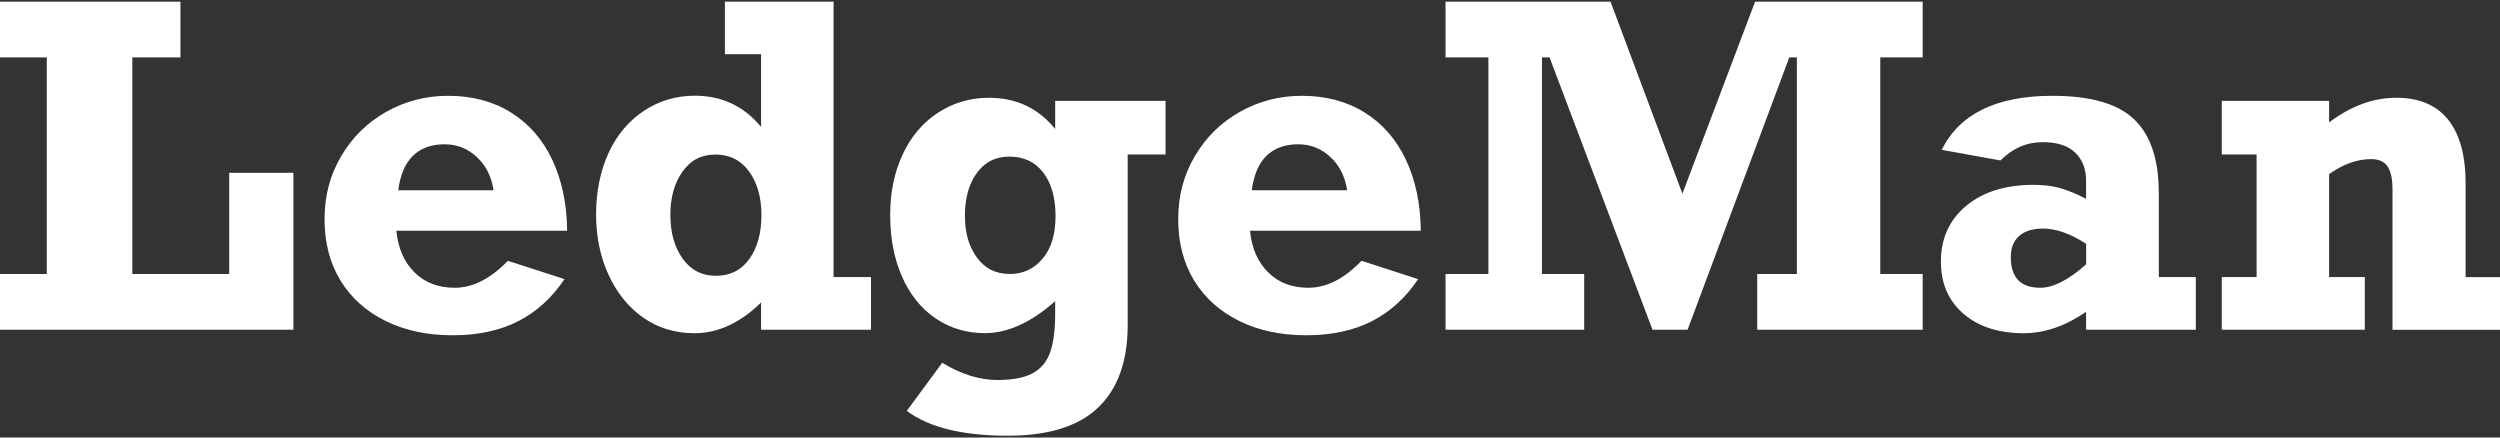 <svg xmlns="http://www.w3.org/2000/svg" viewBox="0 0 280 49"><rect x="0" y="0" width="280" height="49" fill="#333333" stroke="none"/><path d="M14.82 6.43v24.26h10.85V19.35h7.19v17.58H0v-6.24h5.24V6.43H0V.19h20.21v6.24h-5.39zM63.51 25.84H44.39c.2 1.97.87 3.52 2.04 4.67 1.16 1.15 2.66 1.72 4.5 1.72 2.03 0 4.01-1.01 5.95-3.02l6.34 2.05c-1.4 2.1-3.13 3.67-5.19 4.72-2.06 1.05-4.51 1.57-7.34 1.57s-5.33-.53-7.5-1.6-3.85-2.57-5.05-4.52c-1.19-1.95-1.79-4.24-1.79-6.88s.62-4.96 1.87-7.07c1.24-2.11 2.93-3.77 5.05-4.96 2.12-1.19 4.43-1.79 6.91-1.79 2.7 0 5.05.62 7.05 1.87 2 1.24 3.54 3.01 4.62 5.29 1.08 2.28 1.64 4.94 1.67 7.96zm-13.72-9.68c-1.46 0-2.64.42-3.52 1.27-.89.85-1.44 2.14-1.67 3.88h10.68c-.23-1.53-.85-2.77-1.87-3.72s-2.22-1.43-3.62-1.43zM97.55 31.03v5.9H85.24v-3.05c-2.34 2.29-4.83 3.44-7.46 3.44-2.16 0-4.07-.58-5.73-1.74-1.66-1.16-2.95-2.76-3.89-4.79-.93-2.03-1.4-4.29-1.4-6.78s.47-4.86 1.4-6.88c.93-2.02 2.26-3.59 3.96-4.72 1.71-1.13 3.61-1.69 5.71-1.69 3.01 0 5.48 1.16 7.41 3.49V6.07h-4.05V.19h12.17v30.84h4.19zm-17.36-.14c1.59 0 2.84-.63 3.74-1.89.9-1.26 1.35-2.89 1.35-4.89s-.46-3.63-1.38-4.9c-.92-1.27-2.17-1.9-3.77-1.9s-2.77.63-3.68 1.9c-.91 1.27-1.37 2.89-1.37 4.85s.45 3.62 1.37 4.9c.91 1.28 2.15 1.93 3.73 1.93zM118.18 14.45V11.3h12.36v6h-4.24v19.14c0 4.01-1.1 7.08-3.29 9.19-2.19 2.11-5.58 3.17-10.14 3.17-5.06 0-8.83-.93-11.31-2.78l3.97-5.39c2.1 1.28 4.16 1.93 6.19 1.93 1.71 0 3.03-.26 3.96-.77s1.58-1.3 1.95-2.37c.37-1.06.55-2.5.55-4.3v-1.39c-2.7 2.39-5.32 3.58-7.85 3.58-2.1 0-3.95-.56-5.57-1.67-1.62-1.11-2.86-2.67-3.74-4.67-.88-2-1.32-4.29-1.32-6.88s.47-4.8 1.4-6.8c.93-2 2.26-3.56 3.96-4.67s3.61-1.67 5.71-1.67c3.04 0 5.51 1.16 7.41 3.49zm-5.1 16.24c1.5 0 2.73-.57 3.69-1.72.97-1.15 1.45-2.73 1.45-4.77s-.46-3.69-1.38-4.88c-.92-1.19-2.17-1.78-3.77-1.78s-2.76.61-3.66 1.83c-.89 1.22-1.34 2.81-1.34 4.78s.45 3.45 1.34 4.68c.89 1.24 2.11 1.85 3.66 1.85zM159.12 25.84H140c.2 1.97.87 3.52 2.04 4.67 1.16 1.15 2.66 1.72 4.5 1.72 2.03 0 4.01-1.01 5.95-3.02l6.34 2.05c-1.4 2.1-3.13 3.67-5.19 4.72-2.06 1.05-4.51 1.57-7.34 1.57s-5.33-.53-7.5-1.6-3.85-2.57-5.05-4.52c-1.19-1.95-1.79-4.24-1.79-6.88s.62-4.96 1.87-7.07c1.24-2.11 2.93-3.77 5.05-4.96 2.12-1.19 4.43-1.79 6.91-1.79 2.7 0 5.05.62 7.05 1.87 2 1.24 3.54 3.01 4.62 5.29 1.08 2.28 1.64 4.94 1.67 7.96zm-13.73-9.68c-1.46 0-2.64.42-3.52 1.27-.89.85-1.44 2.14-1.67 3.88h10.68c-.23-1.53-.85-2.77-1.87-3.72s-2.22-1.43-3.62-1.43zM196.57.19h18.77v6.24h-4.75v24.26h4.75v6.24h-18.53v-6.24h4.44V6.43h-.85l-11.39 30.5h-3.93l-11.53-30.5h-.85v24.26h4.73v6.24H161.9v-6.24h4.8V6.43h-4.8V.19h18.48l8.05 21.5 8.14-21.5zM241.79 21.55v9.48h4.14v5.9h-12.29v-2c-2.32 1.59-4.65 2.39-6.97 2.39-2.81 0-5.06-.72-6.75-2.17-1.69-1.45-2.54-3.4-2.54-5.85 0-2.6.95-4.69 2.84-6.25 1.89-1.57 4.41-2.35 7.55-2.35 1.09 0 2.06.12 2.91.35.85.24 1.84.64 2.96 1.21v-2.05c0-1.3-.41-2.34-1.22-3.12-.81-.78-2.03-1.17-3.66-1.17-1.77 0-3.34.68-4.71 2.05l-6.58-1.19c2-4.03 6.13-6.05 12.39-6.05 4.29 0 7.35.88 9.18 2.65 1.83 1.76 2.74 4.49 2.74 8.18zm-13.28 10.68c1.46 0 3.18-.88 5.14-2.63v-2.29c-1.76-1.14-3.36-1.71-4.83-1.71-1.17 0-2.06.28-2.68.83s-.93 1.34-.93 2.36c0 2.29 1.1 3.44 3.29 3.44zM276.15 20.6v10.44H280v5.9h-12.04V21.26c0-1.2-.18-2.08-.55-2.62-.37-.54-.98-.82-1.84-.82-1.56 0-3.13.56-4.71 1.68v11.53h4v5.9h-16.02v-5.9h3.9V17.3h-3.9v-6h12.02v2.41c2.44-1.84 4.94-2.76 7.51-2.76s4.49.81 5.8 2.43c1.32 1.62 1.98 4.02 1.98 7.2z" fill="#fff"/></svg>